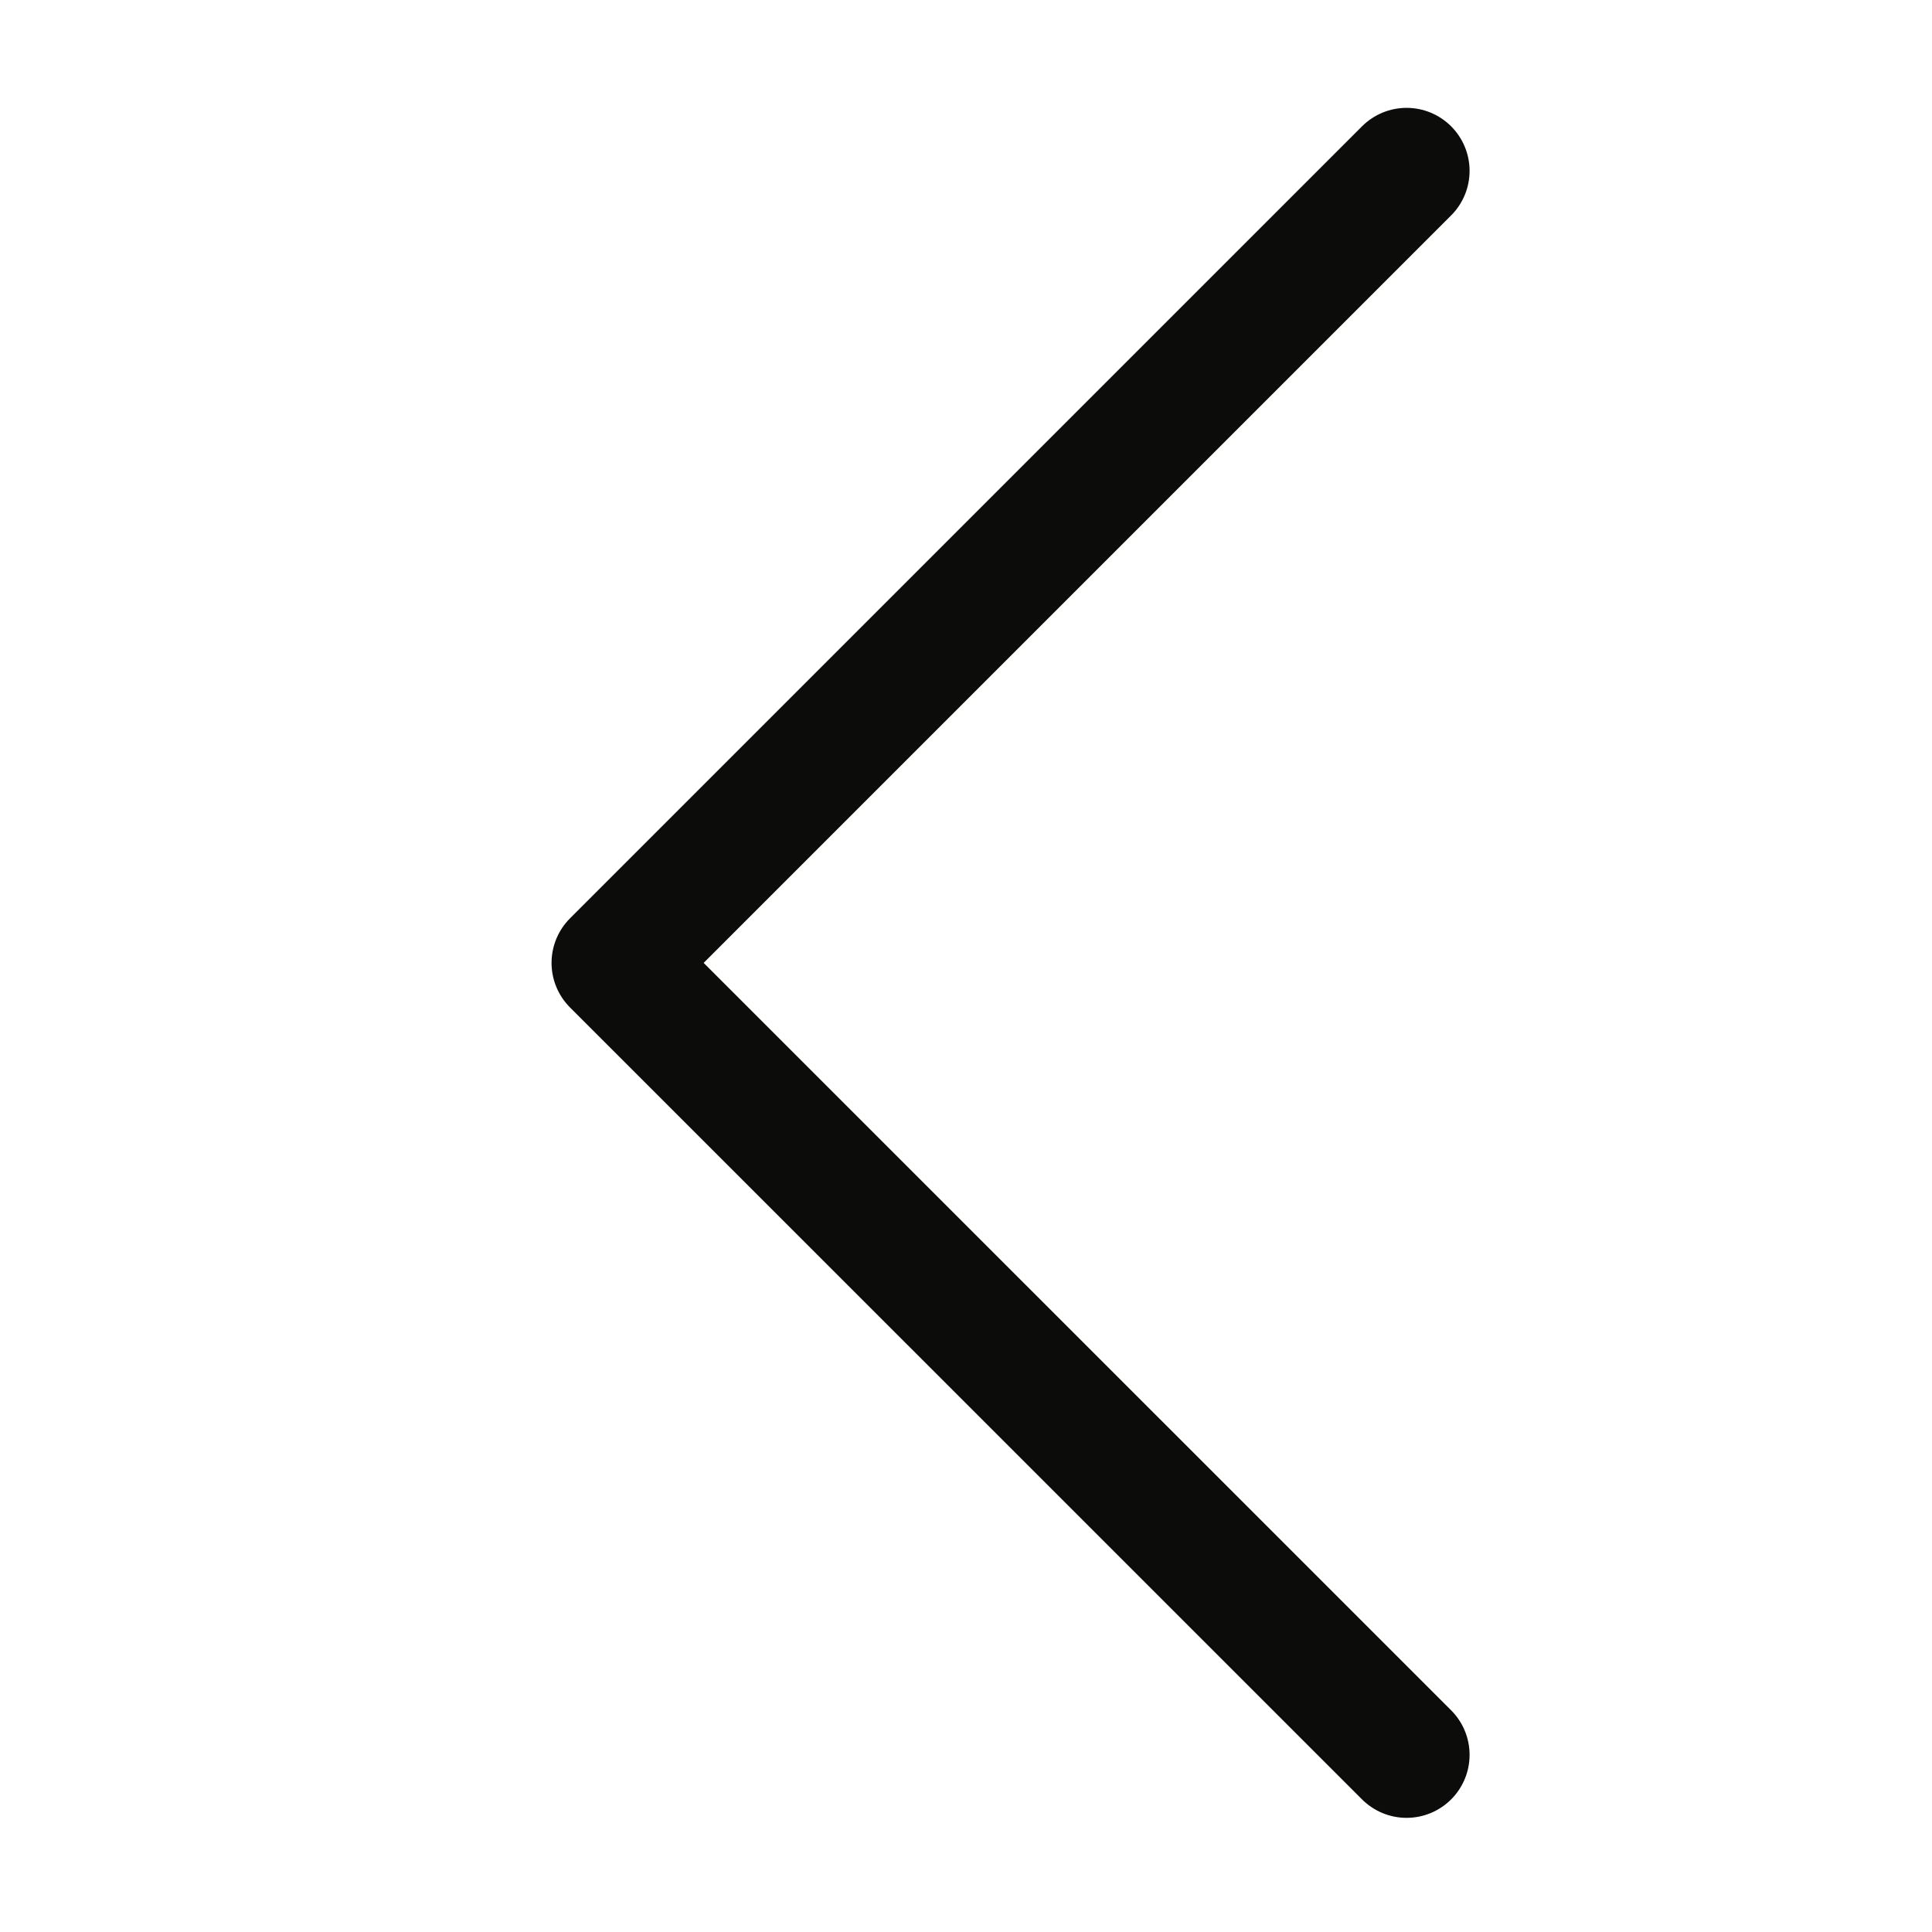 <svg width="23" height="23" viewBox="0 0 23 23" fill="none" xmlns="http://www.w3.org/2000/svg">
<path d="M16.745 20.891L7.316 11.463L16.745 2.034" stroke="#0C0C0B" stroke-width="1.5" stroke-linecap="round" stroke-linejoin="round"/>
</svg>